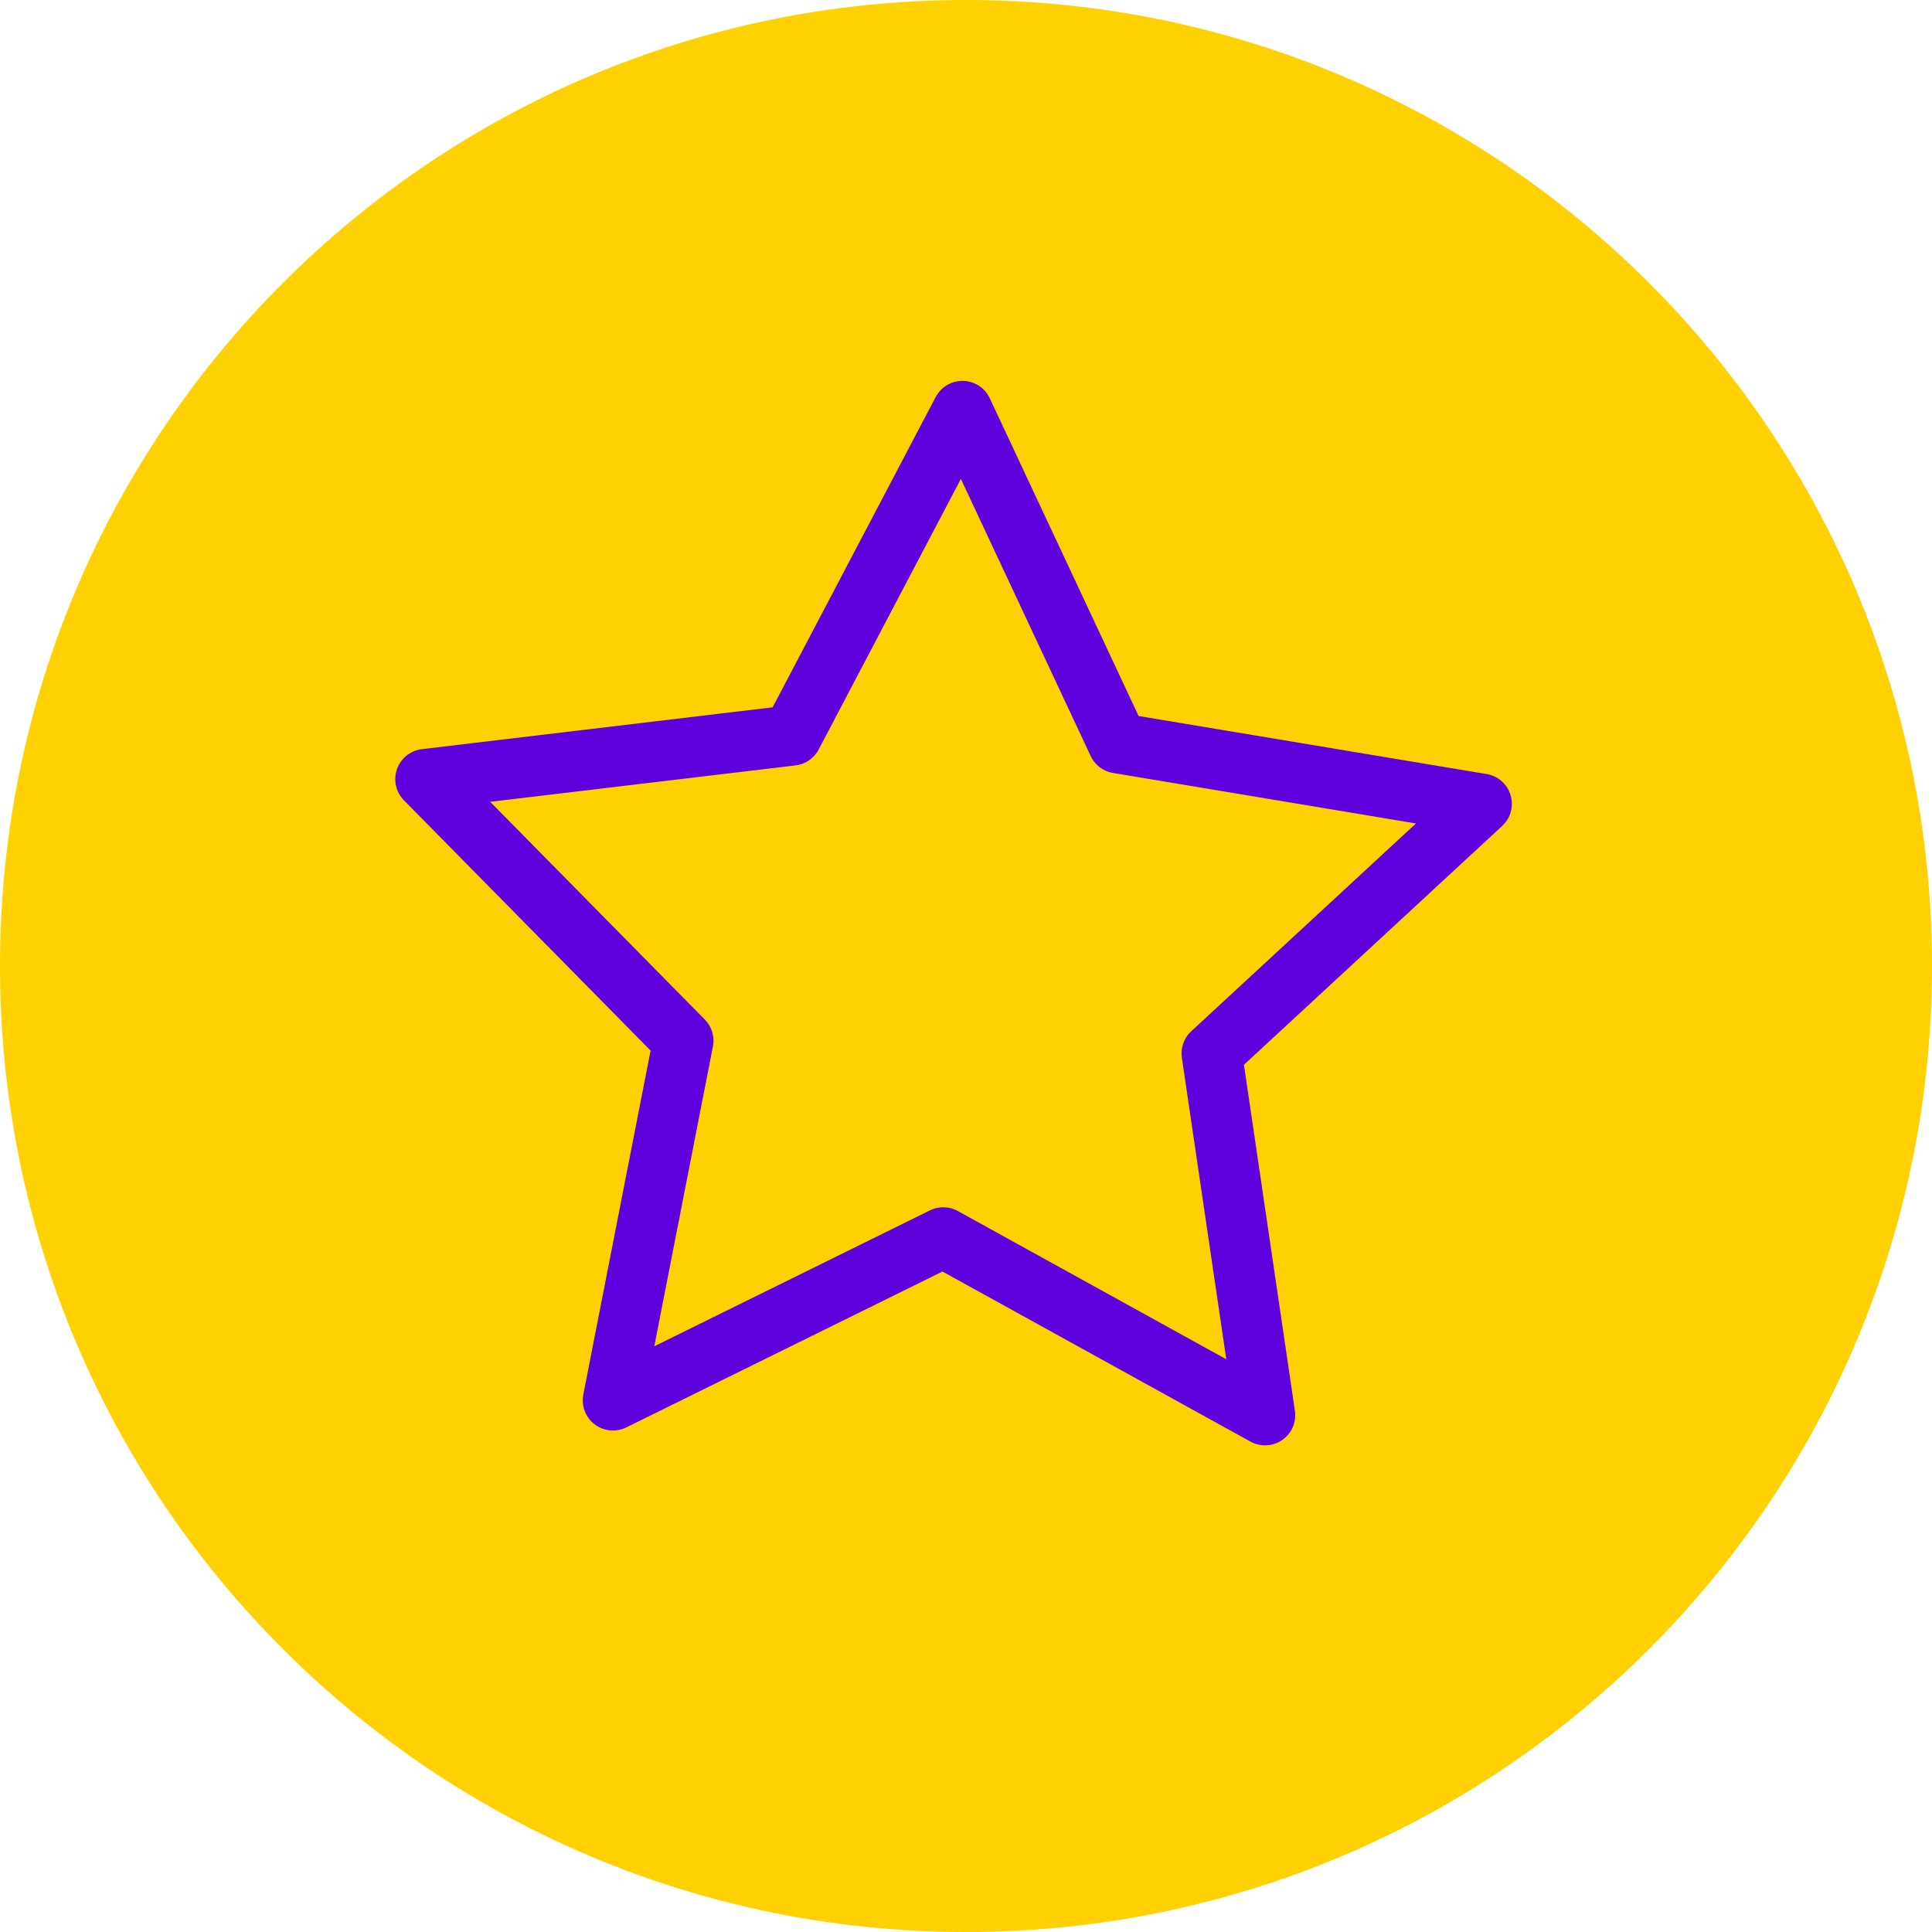 <svg width="64" height="64" viewBox="0 0 64 64" fill="none" xmlns="http://www.w3.org/2000/svg">
<path d="M32 64C49.673 64 64 49.673 64 32C64 14.327 49.673 0 32 0C14.327 0 0 14.327 0 32C0 49.673 14.327 64 32 64Z" fill="#FFD002"/>
<path d="M37.035 24.619L49.082 26.628L40.141 34.896L41.906 46.879L31.247 40.993L20.305 46.388L22.635 34.476L14.094 25.81L26.235 24.362L31.882 13.617L37.035 24.619Z" stroke="#5E01DD" stroke-width="2" stroke-miterlimit="10" stroke-linecap="round" stroke-linejoin="round"/>
</svg>
